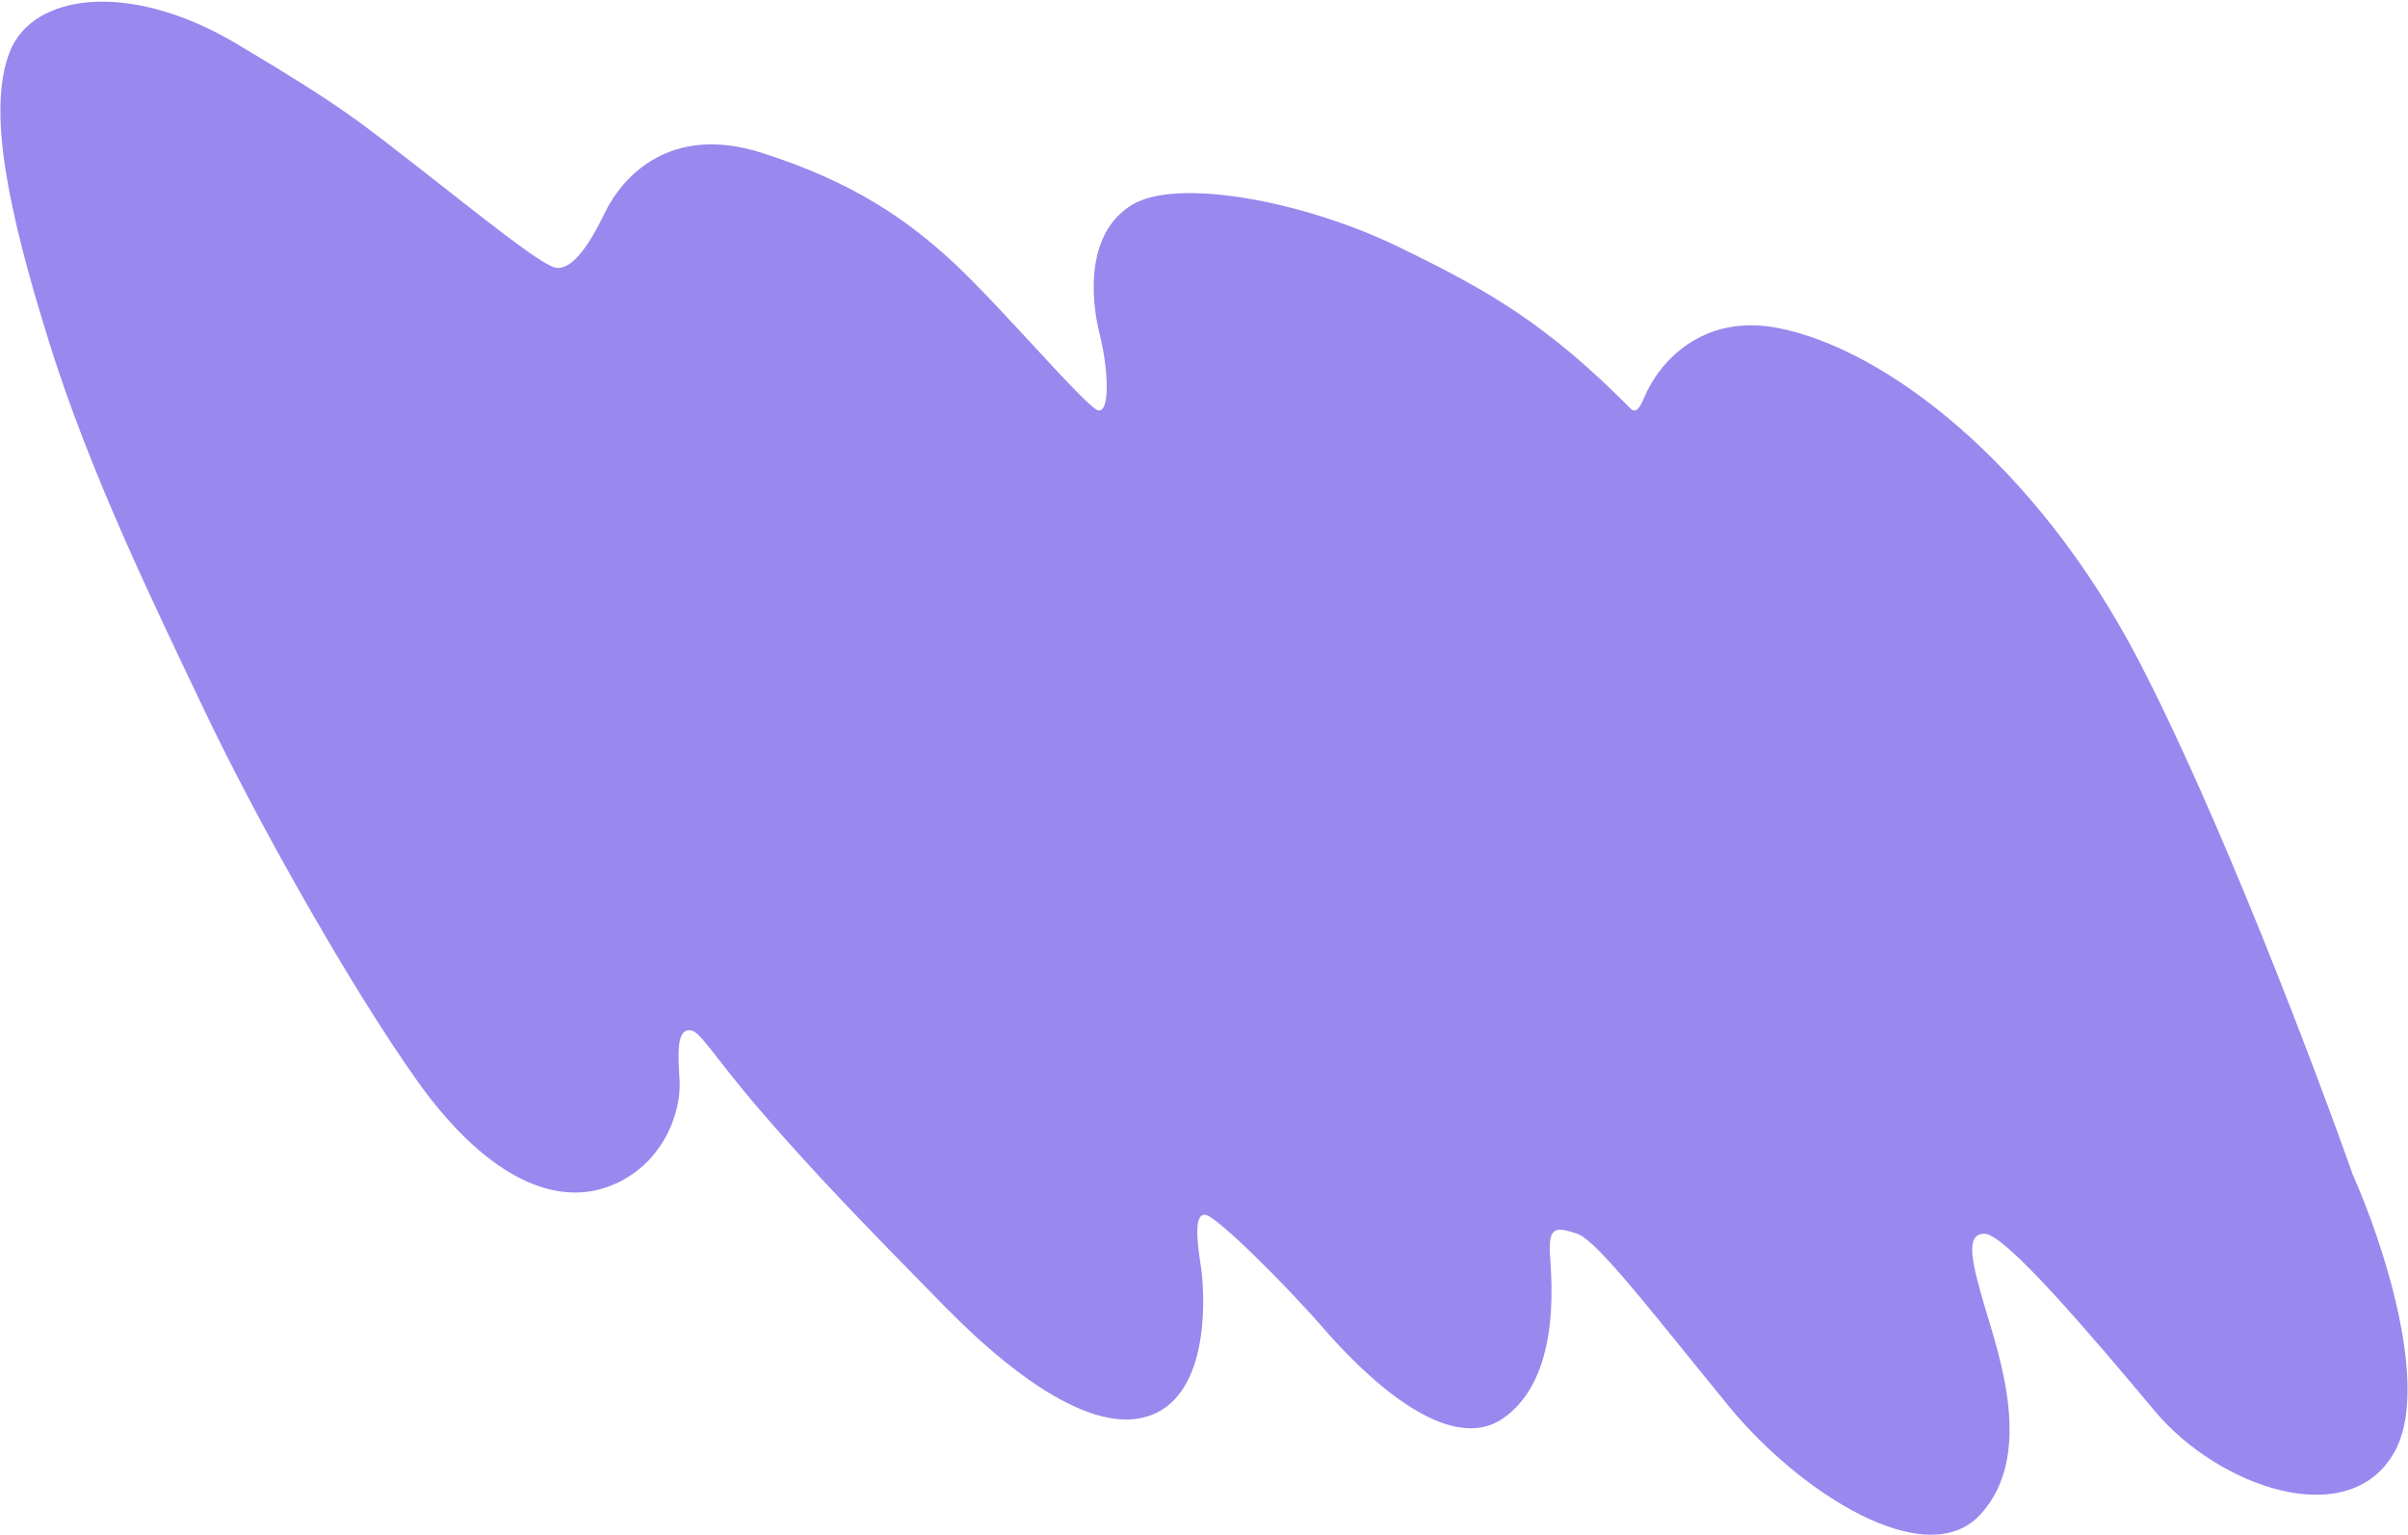 <?xml version="1.0" encoding="UTF-8"?> <svg xmlns="http://www.w3.org/2000/svg" width="1314" height="838" viewBox="0 0 1314 838" fill="none"> <path d="M897.314 216.742C895.279 221.59 892.993 226.221 889.808 223.012C844.422 177.291 813.085 158.862 762.326 134.355C711.568 109.848 642.429 96.712 617.634 111.848C592.84 126.983 594.922 161.883 600.038 182.301C605.153 202.72 605.655 226.196 598.919 223.857C592.184 221.518 546.631 167.971 521.001 143.979C495.371 119.987 465.127 99.054 415.32 83.31C365.512 67.567 339.484 96.477 329.882 116.445C320.281 136.412 311.527 146.91 303.777 146.216C296.026 145.521 260.447 116.299 228.789 91.768C197.131 67.236 187.491 58.562 128.969 23.813C70.446 -10.935 17.696 -3.511 5.292 28.355C-7.112 60.221 4.469 115.064 26.719 186.484C48.968 257.903 83.428 328.681 111.925 388.511C140.421 448.34 191.346 538.817 227.58 589.794C263.815 640.77 301.257 658.878 331.771 647.726C362.286 636.574 371.951 606.198 370.833 589.609C369.715 573.02 369.779 562.612 375.885 562.291C381.99 561.97 387.016 573.702 415.319 606.612C443.623 639.521 472.235 668.987 515.191 712.755C558.148 756.523 602.415 785.656 631.516 770.906C660.616 756.156 657.415 704.668 655.205 690.584C652.994 676.501 651.644 662.495 657.673 663.035C663.701 663.575 701.169 700.777 722.416 725.244C743.663 749.71 789.91 795.509 820.488 773.949C851.067 752.389 846.928 701.684 845.81 685.095C844.691 668.506 849.781 669.83 860.746 673.416C871.71 677.002 905.116 720.782 943.458 767.608C981.8 814.434 1050.75 858.795 1080.53 826.75C1110.31 794.705 1090.9 740.028 1083.59 715.074C1076.27 690.119 1071.71 673.222 1082.98 673.364C1094.26 673.506 1141.38 728.929 1175.88 770.204C1210.37 811.479 1281.88 836.977 1306.71 792.338C1326.58 756.628 1299.72 676.58 1283.81 641.02C1263.27 582.771 1211.09 444.971 1166.63 359.76C1111.07 253.247 1028.74 190.337 970.142 179.006C928.33 170.922 905.039 198.342 897.314 216.742Z" fill="#9988EE"></path> </svg> 